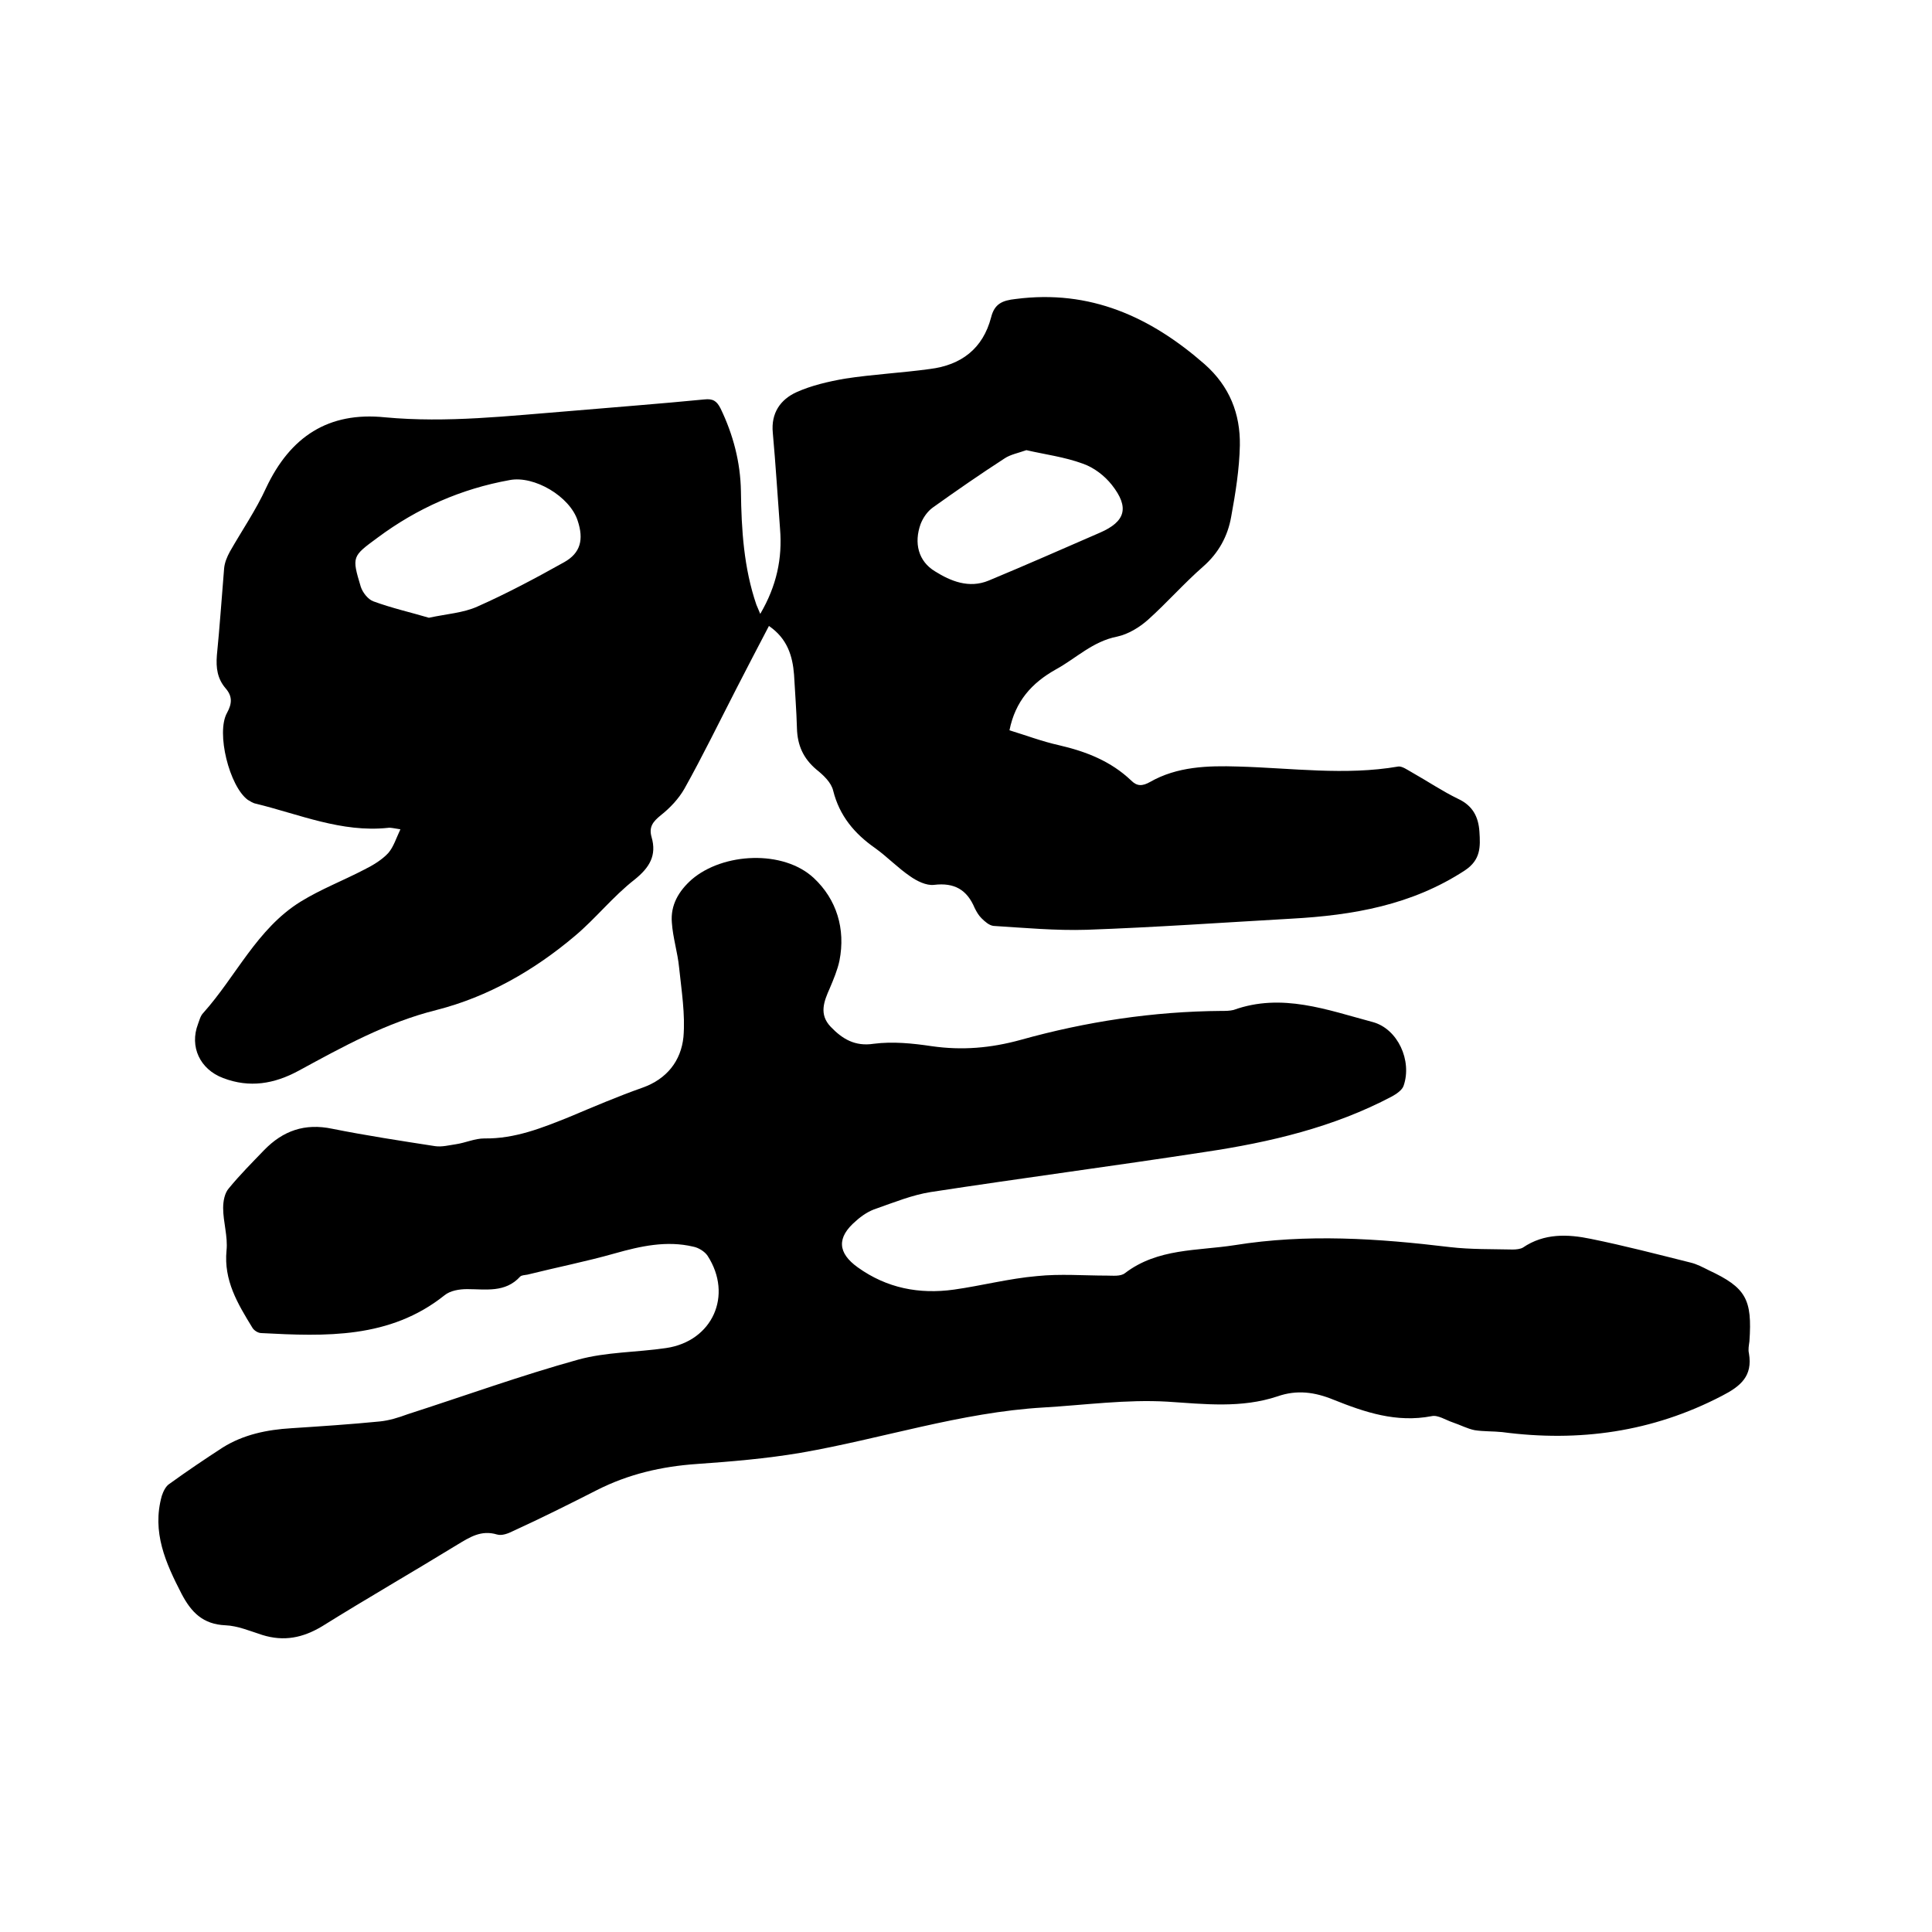 <svg enable-background="new 0 0 400 400" viewBox="0 0 400 400" xmlns="http://www.w3.org/2000/svg"><path d="m82.9 171.7c-1.4-.2-2-.4-2.6-.3-9.6 1-18.3-2.8-27.3-5-.6-.1-1.2-.5-1.7-.8-3.8-2.8-6.6-13.9-4.3-18 1.1-2 1.1-3.5-.3-5.1-1.7-2-2-4.2-1.8-6.8.6-6 1-12 1.5-18 .1-1.2.6-2.4 1.2-3.5 2.5-4.4 5.4-8.6 7.5-13.2 5-10.6 12.9-15.8 24.6-14.6 12.9 1.2 25.5-.3 38.3-1.3 9.3-.8 18.6-1.5 27.8-2.4 1.8-.2 2.6.3 3.4 1.9 2.6 5.4 4.1 11.1 4.2 17.1.1 8 .6 15.9 3.2 23.5.2.5.4.9.8 1.9 3.4-5.8 4.6-11.5 4.1-17.6-.5-6.6-.9-13.3-1.5-19.9-.4-4.1 1.6-6.9 4.9-8.4 3.1-1.4 6.6-2.2 10-2.8 5.8-.9 11.8-1.2 17.6-2 6.5-.8 11-4.2 12.7-10.7.7-2.8 2.3-3.5 5.1-3.8 15.4-2 27.9 3.7 39.1 13.5 5.2 4.6 7.4 10.3 7.3 16.8-.1 4.9-.9 9.9-1.8 14.8-.7 4-2.6 7.5-5.8 10.3-4 3.5-7.5 7.5-11.4 11-1.8 1.6-4.1 3-6.4 3.5-5.1 1-8.5 4.5-12.7 6.8-5 2.8-8.4 6.6-9.6 12.6 3.3 1 6.7 2.3 10.3 3.1 5.6 1.3 10.7 3.3 14.9 7.3 1.2 1.2 2.3 1.2 3.9.3 5.6-3.2 11.9-3.4 18.2-3.2 11.1.3 22.2 1.9 33.2 0 .8-.1 1.9.7 2.8 1.2 3.2 1.8 6.3 3.9 9.6 5.5 3 1.4 4.2 3.7 4.4 6.8s.3 5.8-3 8c-11 7.2-23.2 9.3-35.9 10-14.1.8-28.3 1.8-42.4 2.3-6.4.2-12.9-.4-19.3-.8-.9-.1-1.8-.9-2.5-1.6-.6-.6-1-1.3-1.4-2.1-1.6-3.8-4.2-5.3-8.4-4.8-1.6.2-3.6-.8-5-1.8-2.5-1.7-4.7-4-7.2-5.8-4.3-3-7.4-6.7-8.7-11.9-.4-1.7-2-3.2-3.5-4.4-2.7-2.3-3.9-5-4-8.5-.1-3.7-.4-7.4-.6-11.1-.3-3.9-1.4-7.5-5.2-10.1-2.3 4.4-4.5 8.6-6.7 12.9-3.6 7-7 14-10.8 20.8-1.2 2.1-3 4-4.9 5.5-1.6 1.3-2.5 2.4-1.9 4.5 1.1 3.8-.4 6.3-3.5 8.8-4.5 3.5-8.1 8.1-12.4 11.7-8.4 7.1-18 12.6-28.6 15.3-10.4 2.6-19.4 7.6-28.6 12.6-5 2.7-10.1 3.6-15.6 1.5-4.8-1.8-7-6.5-5.2-11.2.3-.8.5-1.7 1.1-2.3 6.8-7.6 11.1-17.4 20.1-23 4.2-2.6 8.9-4.4 13.3-6.7 1.8-.9 3.6-2 4.9-3.4 1.1-1.3 1.6-3 2.5-4.9zm5.9-43.8c3.7-.8 7.1-1 10-2.3 6.1-2.7 12.1-5.9 18-9.2 3.4-1.9 4.1-4.7 2.8-8.6-1.6-5-9-9.4-14.1-8.4-10 1.8-19.1 5.8-27.3 11.9-5.3 3.9-5.4 3.9-3.5 10.2.4 1.2 1.5 2.6 2.6 3 3.8 1.4 7.8 2.3 11.5 3.4zm123.7-34.7c-1.7.6-3.3.9-4.5 1.7-5.1 3.3-10 6.7-14.9 10.2-1.1.8-2 2.1-2.5 3.4-1.4 3.9-.5 7.7 3 9.8 3.2 2 7 3.6 11.1 1.9 7.7-3.2 15.4-6.6 23-9.9 5.3-2.3 6.2-5.2 2.5-9.9-1.5-1.9-3.7-3.6-6-4.4-3.8-1.4-7.8-1.9-11.7-2.8z"/><path d="m362.2 277.7c-.1.8-.3 1.7-.1 2.5.8 4.7-1.7 6.8-5.6 8.8-14.4 7.5-29.6 9.6-45.5 7.5-1.9-.2-3.8-.1-5.7-.4-1.5-.3-3-1.1-4.5-1.6s-3.1-1.6-4.4-1.3c-7.3 1.4-13.8-.8-20.3-3.4-3.9-1.6-7.6-2.1-11.6-.7-7.5 2.5-15.1 1.6-22.8 1.1-8.5-.5-17.1.7-25.6 1.2-17.2 1-33.6 6.5-50.4 9.4-7.1 1.2-14.3 1.8-21.4 2.3-7.3.5-14.2 2.1-20.7 5.4-5.7 2.9-11.5 5.8-17.4 8.5-1 .5-2.3 1-3.3.7-3.3-1-5.7.6-8.2 2.1-9.3 5.7-18.7 11.1-28 16.9-4 2.4-7.9 3.2-12.4 1.8-2.5-.8-5.1-1.9-7.6-2-4.7-.2-7.1-2.7-9.1-6.5-3.3-6.4-6.2-12.8-4.1-20.3.3-.9.8-2 1.6-2.5 3.6-2.6 7.3-5.1 11-7.5 4.3-2.7 9.2-3.7 14.2-4 6.1-.4 12.2-.8 18.3-1.4 2-.2 3.9-.8 5.8-1.5 11.8-3.8 23.4-8 35.3-11.3 5.8-1.6 12.1-1.5 18.2-2.4 9.6-1.4 13.9-10.9 8.6-19.1-.6-.9-1.9-1.7-3-1.9-5.5-1.3-10.9-.1-16.2 1.4-6 1.7-12.1 2.9-18.1 4.4-.5.1-1.2.1-1.5.4-3.1 3.4-7.1 2.6-11 2.6-1.6 0-3.5.3-4.7 1.3-11.3 9-24.6 8.5-37.9 7.8-.7 0-1.6-.6-1.9-1.2-3-4.9-5.9-9.7-5.3-15.9.3-2.9-.7-5.9-.7-8.8 0-1.4.3-3.1 1.2-4.1 2.3-2.8 4.8-5.3 7.3-7.9 3.9-4 8.4-5.6 14.1-4.4 7 1.4 14.2 2.5 21.3 3.6 1.4.2 2.9-.2 4.3-.4 2-.3 3.9-1.2 5.9-1.2 6.3.1 12-2.2 17.7-4.5 5-2.1 9.9-4.2 15-6s8-5.6 8.5-10.5c.4-4.7-.4-9.6-.9-14.4-.3-3.1-1.3-6.2-1.5-9.3-.3-3.6 1.4-6.5 4.1-8.9 6.5-5.6 19-6.2 25.3-.3 4.7 4.4 6.6 10.5 5.3 17.1-.4 1.9-1.2 3.8-2 5.7-1.2 2.7-2.3 5.4.2 8 2.4 2.5 5 4.1 8.9 3.5 3.9-.5 8-.1 12 .5 6.3.9 12.2.4 18.4-1.3 13.6-3.8 27.5-5.9 41.6-6 .8 0 1.7 0 2.5-.2 10-3.6 19.4 0 28.8 2.5 5.2 1.4 8.2 8 6.4 13.2-.3.9-1.5 1.7-2.4 2.2-12.1 6.4-25.3 9.5-38.7 11.5-18.9 2.9-37.9 5.4-56.8 8.3-3.8.6-7.5 2.1-11.2 3.4-1.6.5-3.1 1.5-4.3 2.6-4 3.4-3.8 6.6.4 9.6 6 4.3 12.7 5.6 19.9 4.6 5.7-.8 11.4-2.3 17.2-2.8 4.8-.5 9.7-.1 14.5-.1 1.2 0 2.8.2 3.7-.5 6.8-5.2 15-4.6 22.7-5.8 14.9-2.4 29.7-1.4 44.6.4 4.3.5 8.7.4 13 .5.7 0 1.6-.1 2.1-.4 4.4-3 9.3-2.8 14.1-1.8 6.9 1.4 13.8 3.2 20.6 4.9 1.3.3 2.6 1 3.8 1.6 7.7 3.6 9 6 8.4 14.7z"/></svg>
